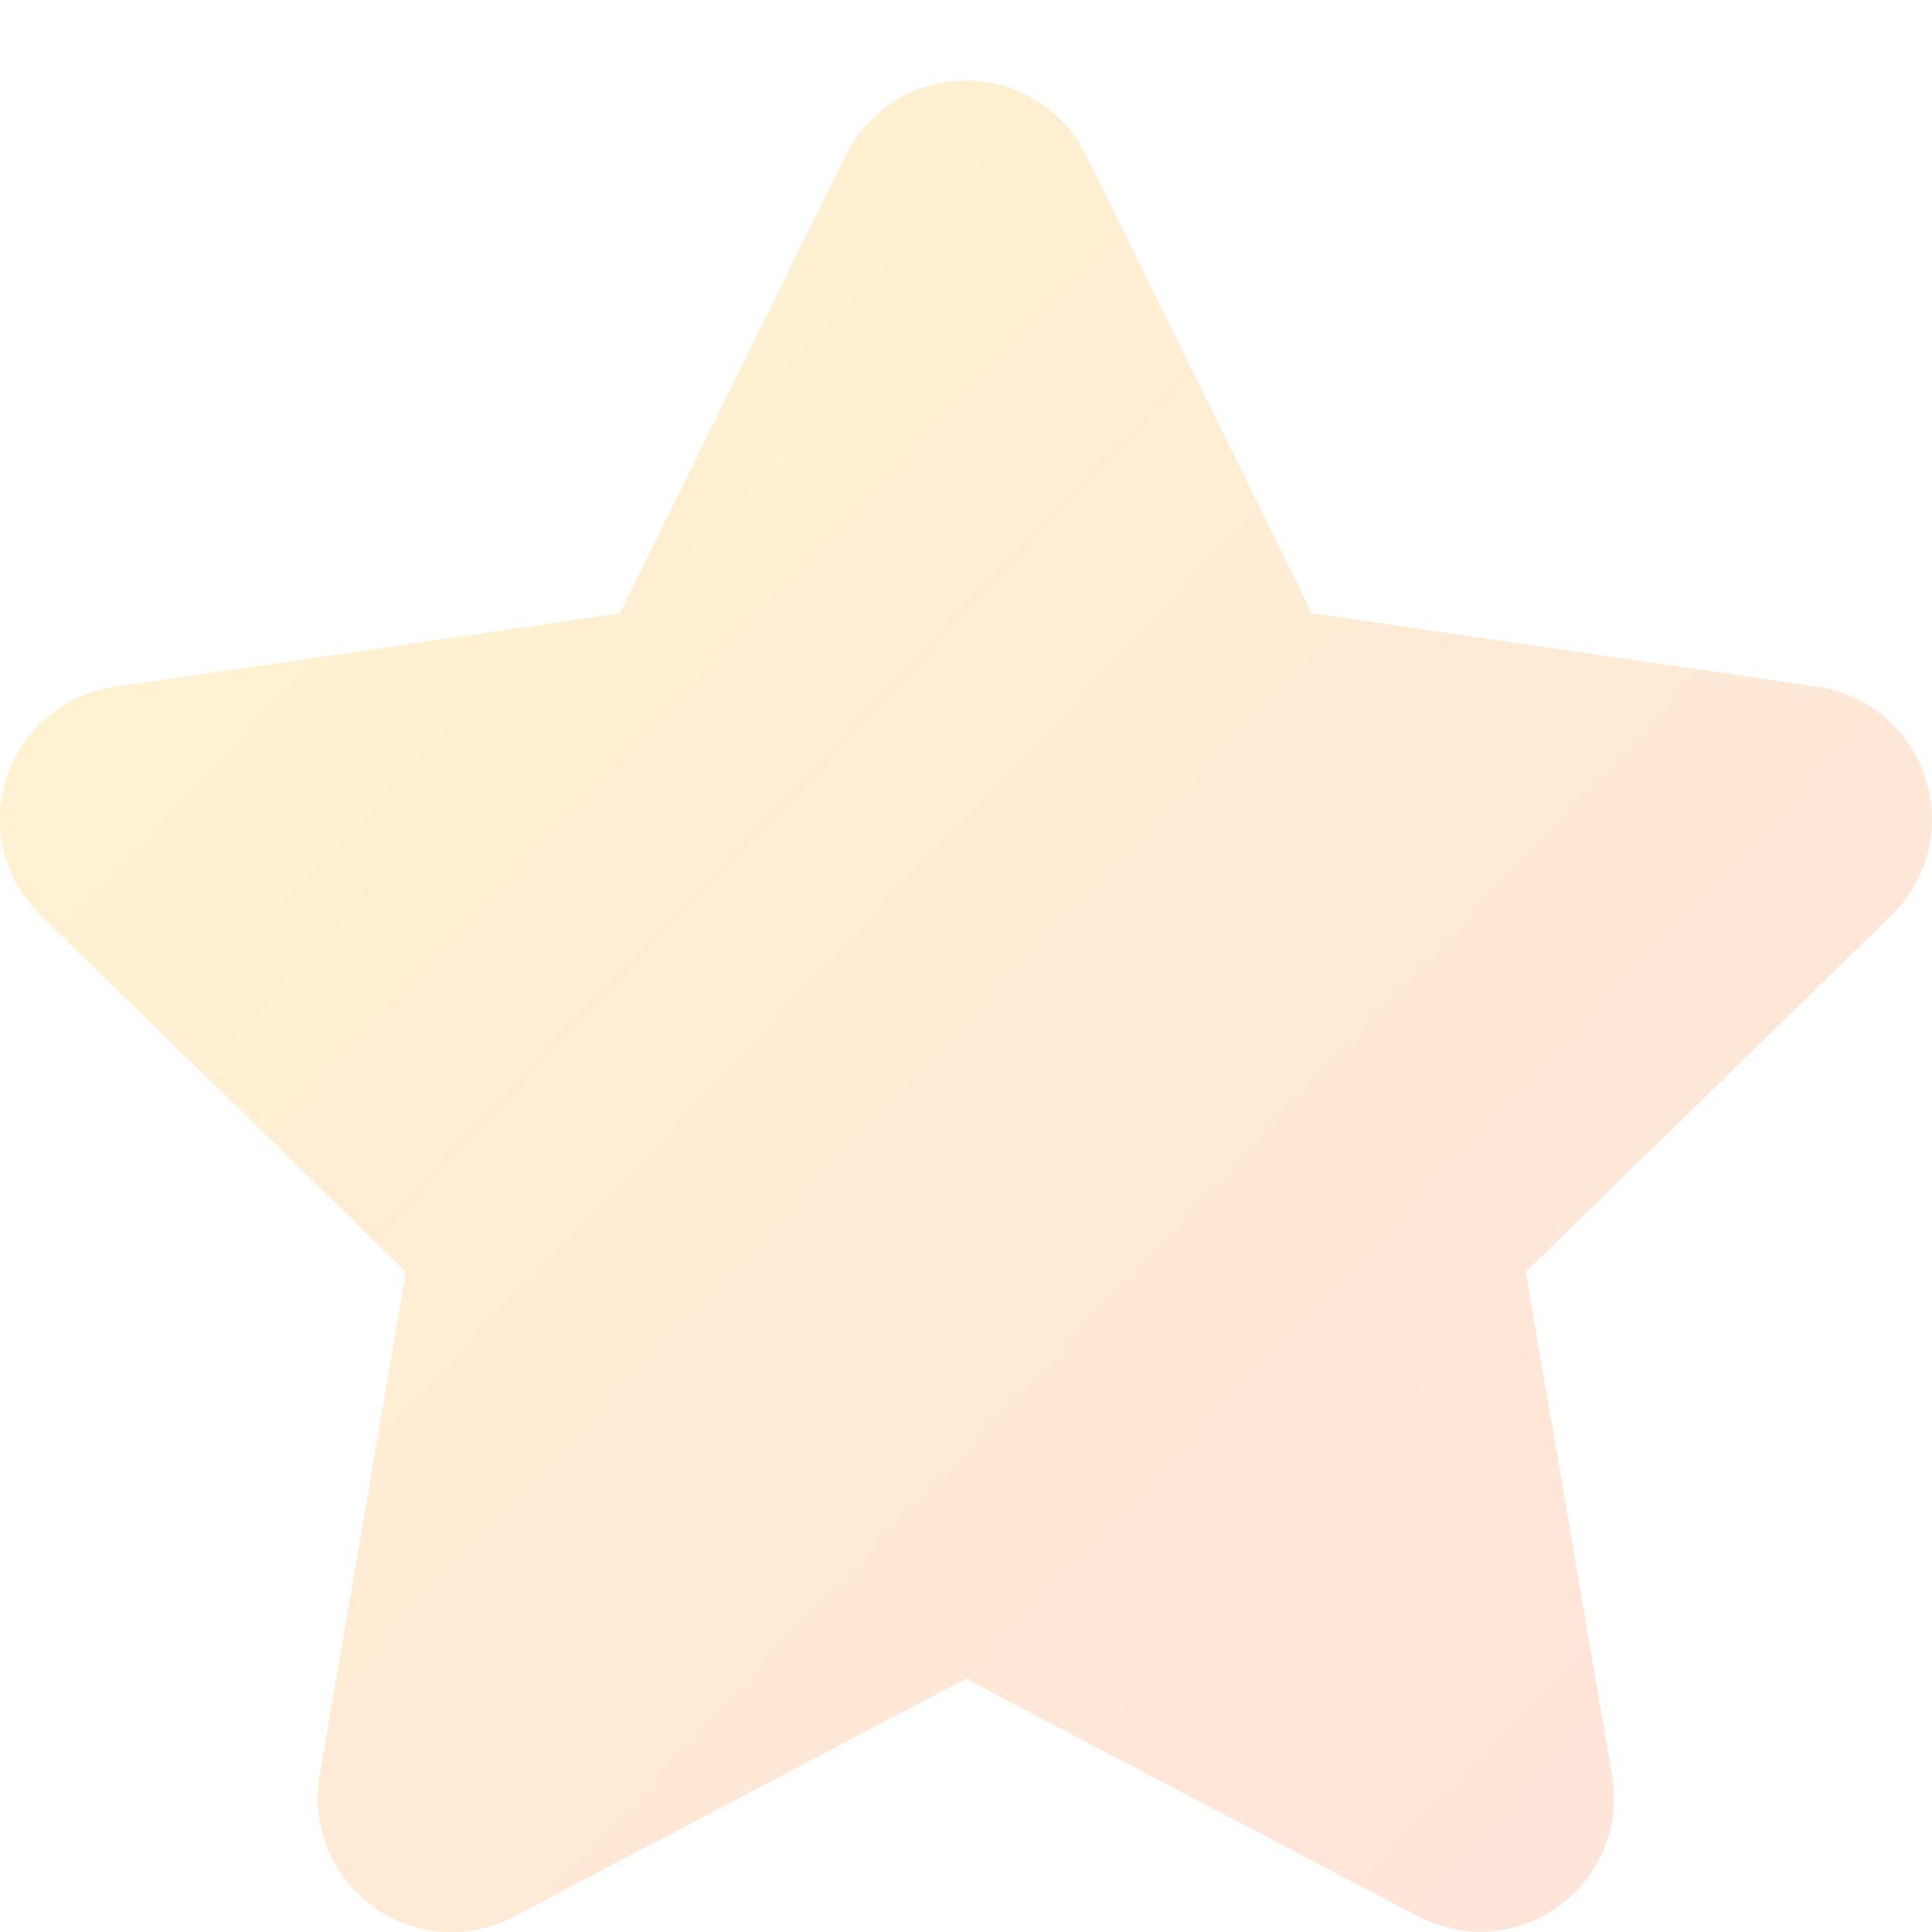 <svg width="24" height="24" viewBox="0 0 24 24" fill="none" xmlns="http://www.w3.org/2000/svg">
<g opacity="0.2" clip-path="url(#clip0_91_677)">
<path d="M10.509 1.926C10.647 1.648 10.859 1.414 11.122 1.25C11.386 1.087 11.689 1 11.999 1C12.309 1 12.613 1.087 12.876 1.25C13.14 1.414 13.352 1.648 13.489 1.926L16.297 7.619L22.576 8.531C22.883 8.575 23.171 8.705 23.408 8.904C23.646 9.104 23.822 9.366 23.918 9.661C24.015 9.956 24.026 10.272 23.952 10.574C23.878 10.875 23.721 11.149 23.499 11.366L18.954 15.799L20.026 22.054C20.078 22.36 20.044 22.674 19.927 22.961C19.81 23.248 19.615 23.497 19.364 23.679C19.114 23.861 18.817 23.969 18.508 23.992C18.199 24.014 17.89 23.949 17.615 23.805L11.999 20.854L6.383 23.809C6.109 23.953 5.799 24.018 5.49 23.996C5.18 23.973 4.883 23.865 4.632 23.682C4.381 23.499 4.186 23.25 4.07 22.962C3.953 22.675 3.919 22.36 3.972 22.054L5.043 15.799L0.502 11.368C0.28 11.151 0.123 10.877 0.048 10.576C-0.026 10.275 -0.014 9.959 0.082 9.664C0.177 9.369 0.354 9.107 0.591 8.907C0.828 8.707 1.116 8.577 1.423 8.533L7.7 7.62L10.509 1.926Z" fill="url(#paint0_linear_91_677)"/>
</g>
<defs>
<linearGradient id="paint0_linear_91_677" x1="23.997" y1="24.514" x2="-0.705" y2="1.231" gradientUnits="userSpaceOnUse">
<stop stop-color="#FF6F47"/>
<stop offset="1" stop-color="#FFCD0F"/>
</linearGradient>
<clipPath id="clip0_91_677">
<rect width="24" height="24" fill="white"/>
</clipPath>
</defs>
</svg>
